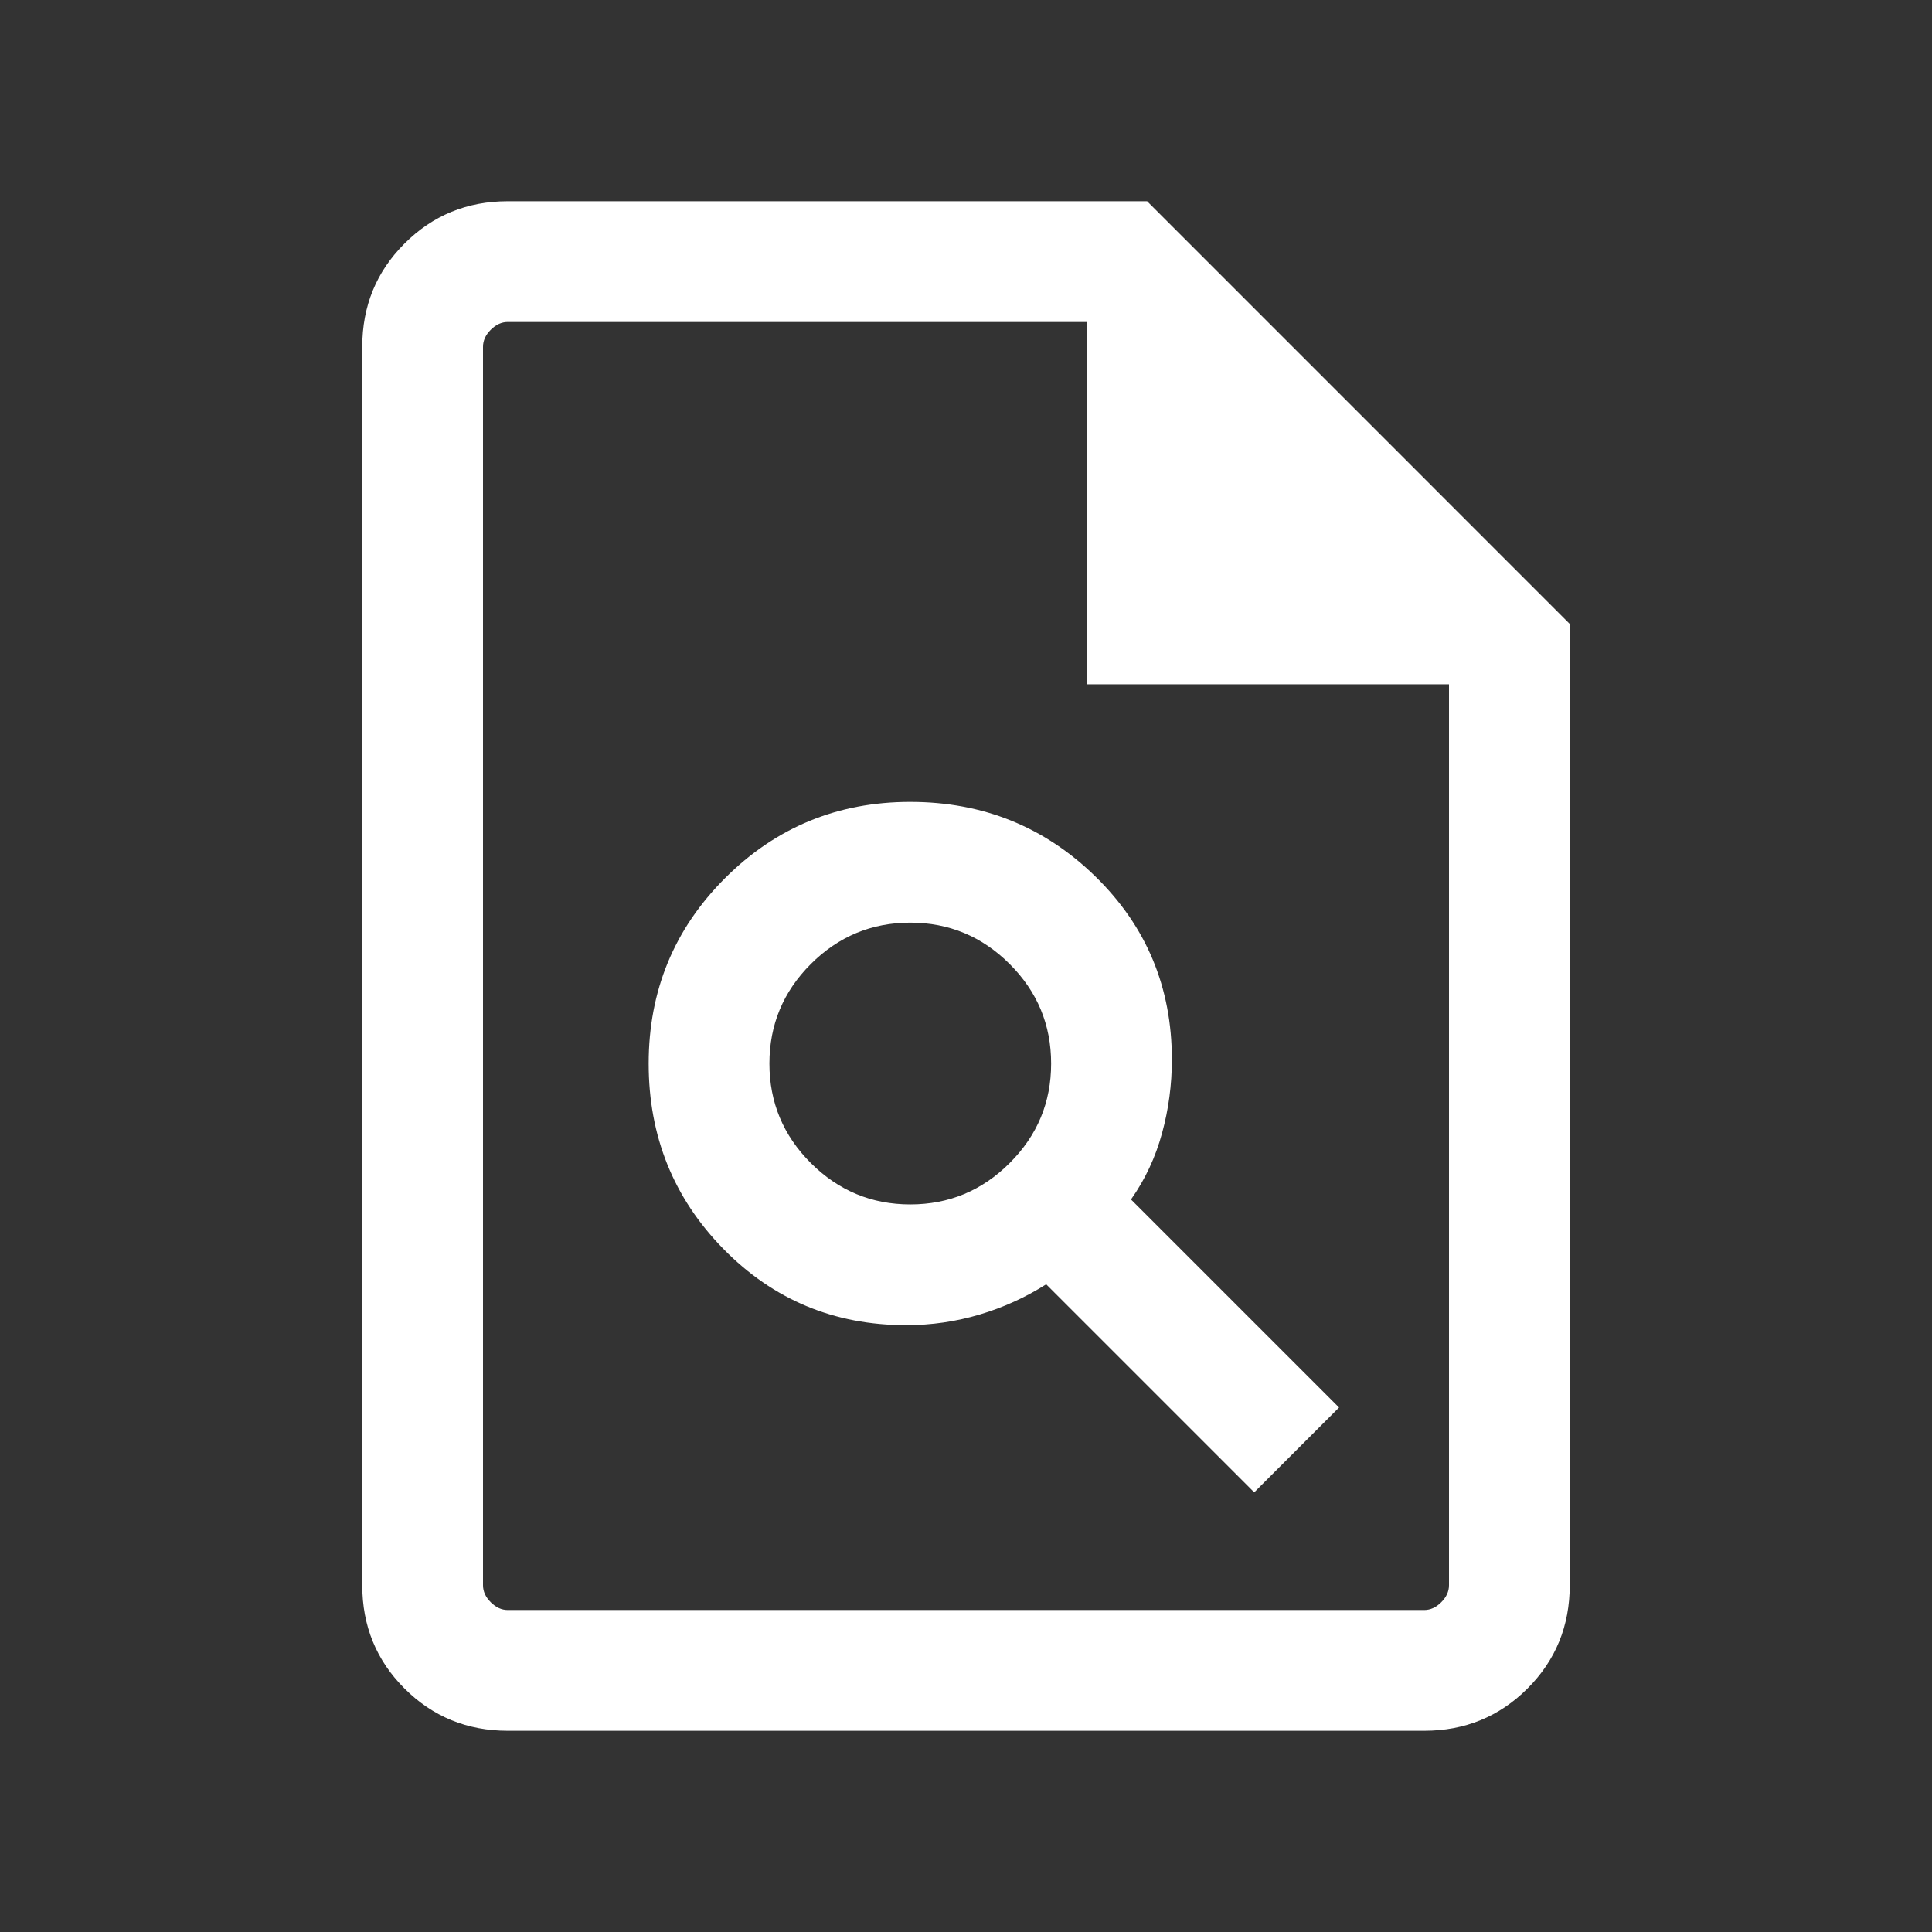<svg width="32" height="32" viewBox="0 0 32 32" fill="none" xmlns="http://www.w3.org/2000/svg">
<rect x="0" y="0" width="32" height="32" fill="#333333" stroke="none"/>
<mask id="mask0_58040_197" style="mask-type:alpha" maskUnits="userSpaceOnUse" x="0" y="0" width="32" height="32">
<rect width="32" height="32" fill="#D9D9D9"/>
</mask>
<g mask="url(#mask0_58040_197)">
<path d="M15.01 21.949C15.427 21.949 15.833 21.89 16.226 21.773C16.619 21.656 16.986 21.489 17.328 21.272L20.774 24.718L22.179 23.313L18.733 19.867C18.968 19.534 19.139 19.168 19.247 18.77C19.356 18.373 19.41 17.966 19.41 17.549C19.41 16.354 18.989 15.344 18.146 14.52C17.303 13.695 16.28 13.282 15.077 13.282C13.873 13.282 12.85 13.704 12.008 14.546C11.165 15.389 10.744 16.412 10.744 17.616C10.744 18.819 11.156 19.842 11.981 20.685C12.806 21.527 13.815 21.949 15.01 21.949ZM15.077 19.949C14.436 19.949 13.887 19.72 13.429 19.263C12.972 18.806 12.744 18.257 12.744 17.616C12.744 16.974 12.972 16.425 13.429 15.968C13.887 15.511 14.436 15.282 15.077 15.282C15.718 15.282 16.267 15.511 16.724 15.968C17.182 16.425 17.41 16.974 17.41 17.616C17.41 18.257 17.182 18.806 16.724 19.263C16.267 19.72 15.718 19.949 15.077 19.949ZM8.41 28.667C7.737 28.667 7.167 28.433 6.7 27.967C6.233 27.5 6 26.93 6 26.256V5.744C6 5.07 6.233 4.5 6.7 4.034C7.167 3.567 7.737 3.333 8.41 3.333H19L26 10.334V26.256C26 26.93 25.767 27.5 25.3 27.967C24.833 28.433 24.263 28.667 23.59 28.667H8.41ZM18 11.334V5.333H8.41C8.308 5.333 8.214 5.376 8.128 5.462C8.043 5.547 8 5.641 8 5.744V26.256C8 26.359 8.043 26.453 8.128 26.538C8.214 26.624 8.308 26.667 8.41 26.667H23.59C23.692 26.667 23.786 26.624 23.872 26.538C23.957 26.453 24 26.359 24 26.256V11.334H18Z" fill="white"/>
</g>
</svg>
